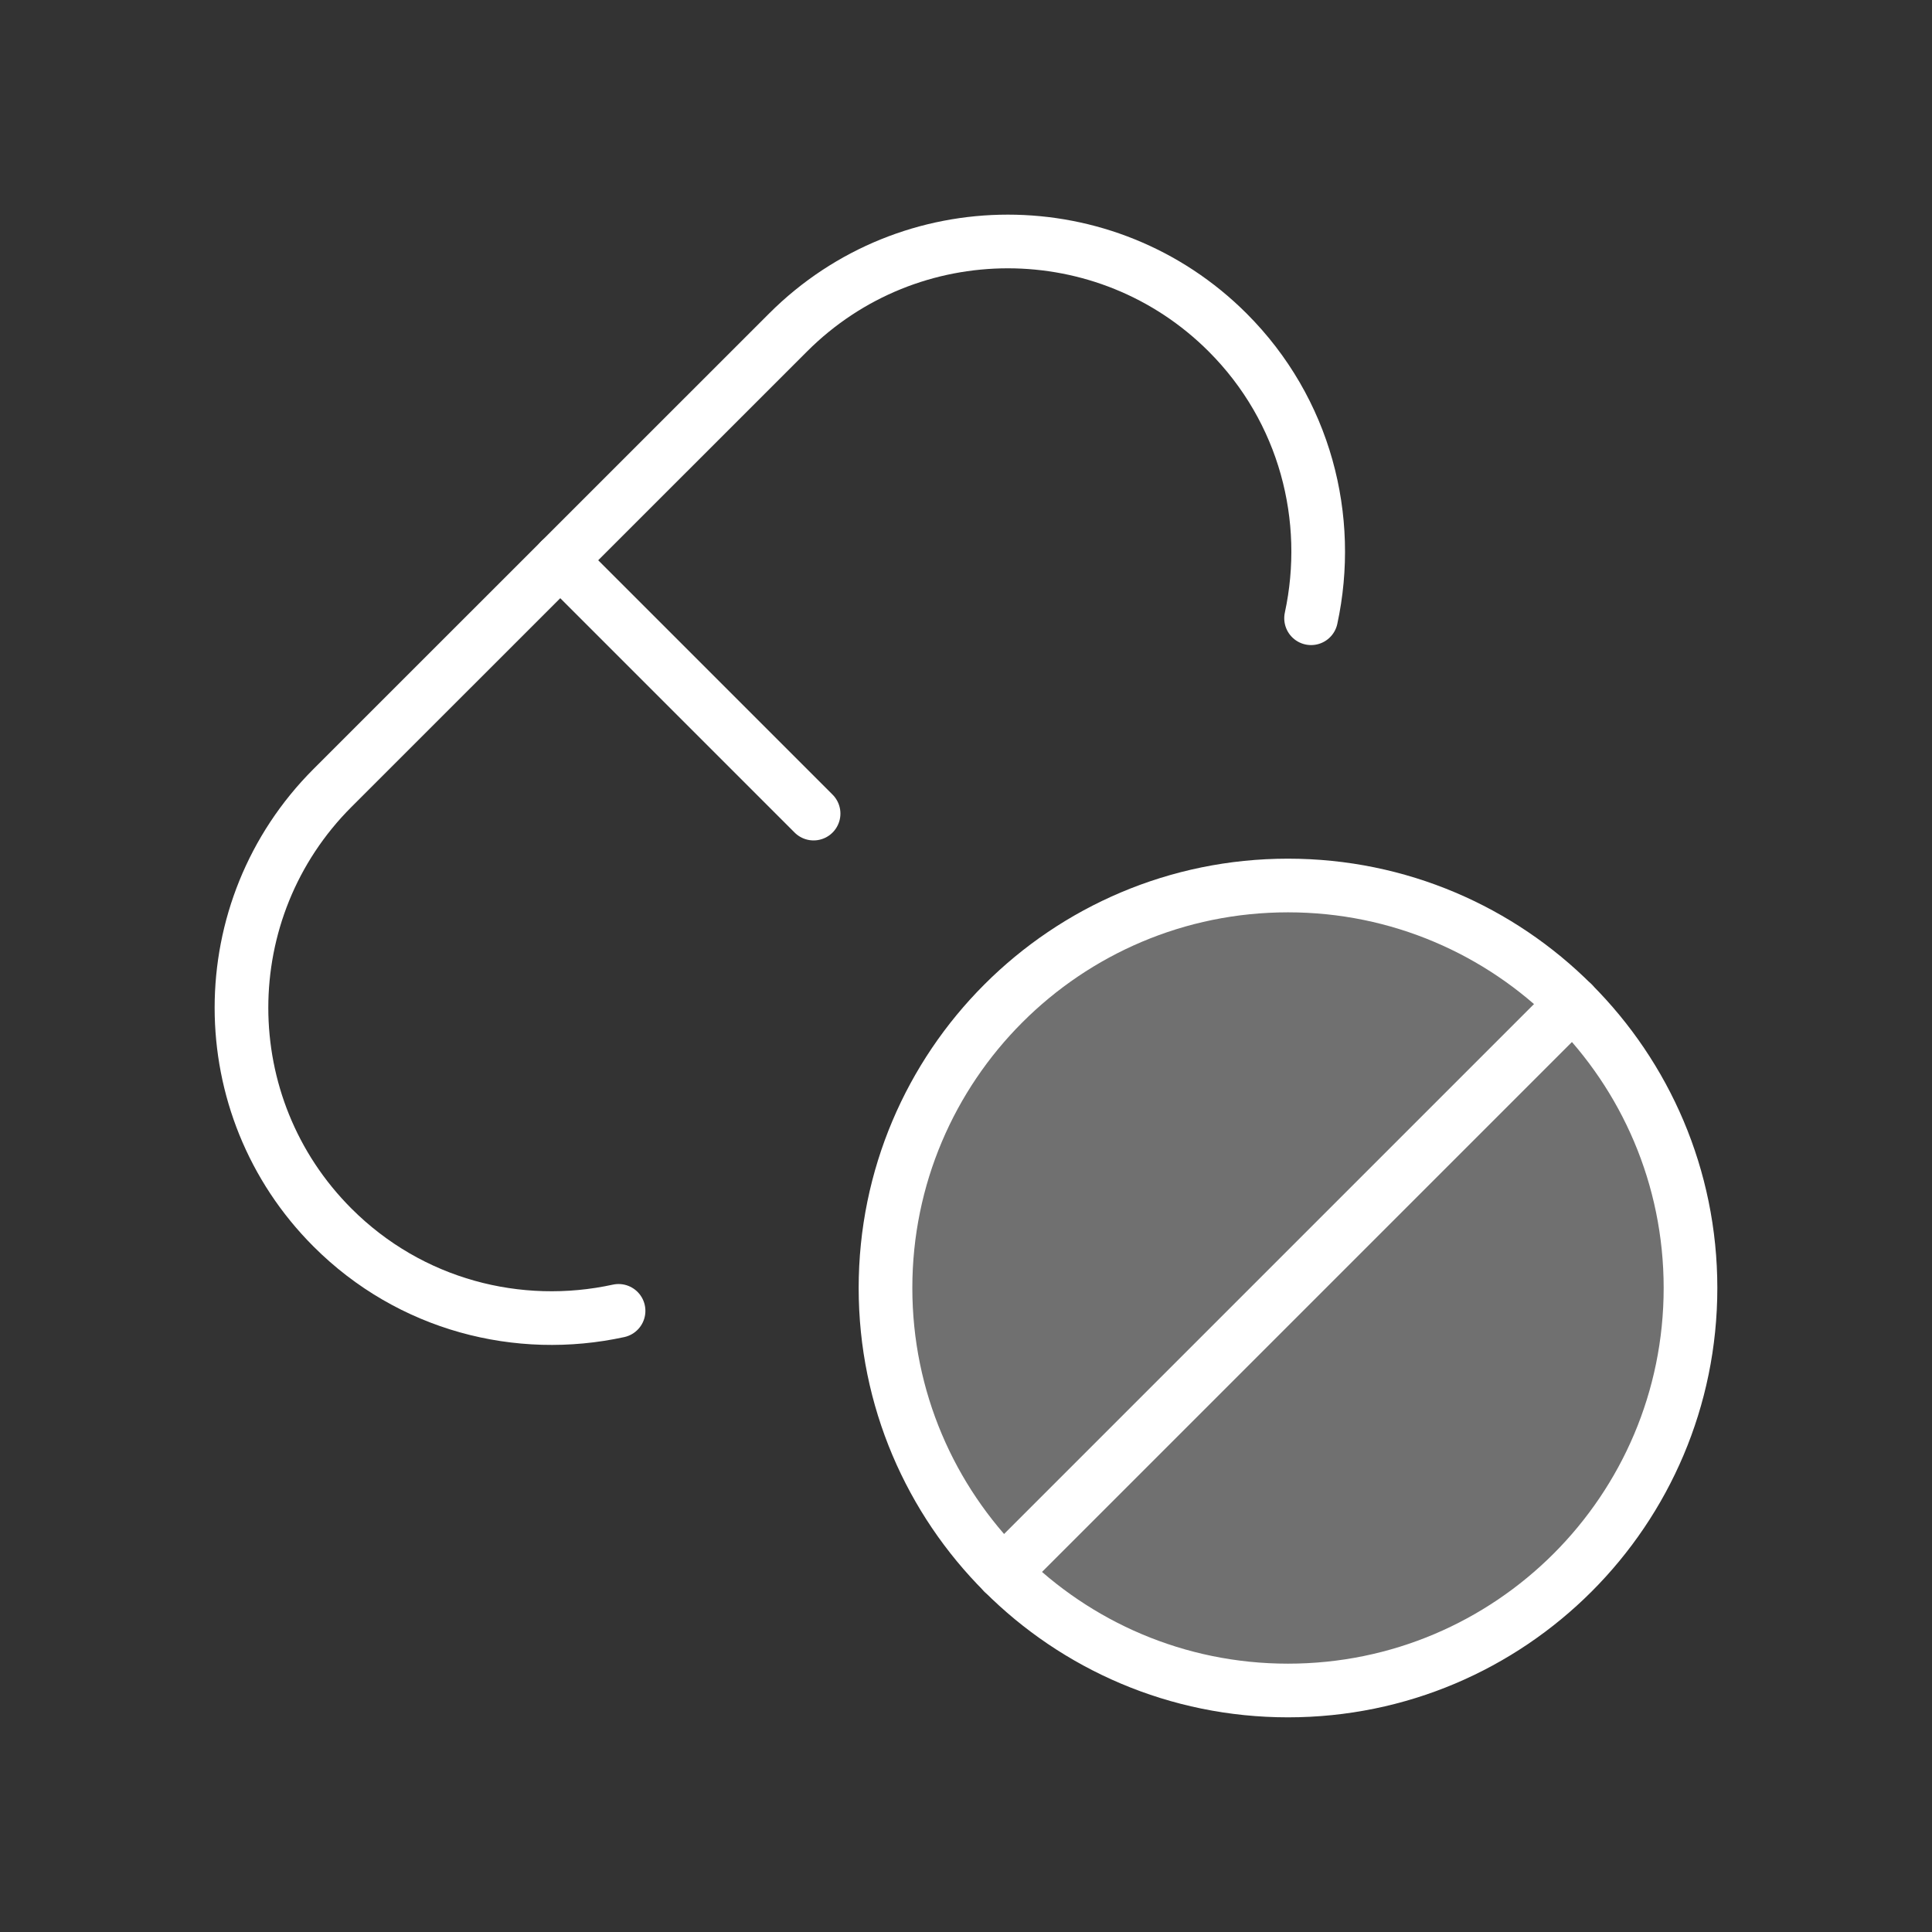 <svg xmlns="http://www.w3.org/2000/svg" width="18" height="18" viewBox="0 0 18 18"><rect x="0" y="0" width="18" height="18" fill="#333333" stroke="none"/><g><rect class="nc-transparent-rect" x="0" y="0" width="18" height="18" rx="0" ry="0" fill="none" stroke="none"></rect><g class="nc-icon-wrapper" fill="none" stroke-linecap="round" stroke-linejoin="round" stroke-width="0.5" stroke="#ffffff"><path d="M12 15.75C14.071 15.75 15.75 14.071 15.75 12C15.75 9.929 14.071 8.25 12 8.25C9.929 8.25 8.25 9.929 8.25 12C8.25 14.071 9.929 15.75 12 15.75Z" fill="#ffffff" fill-opacity="0.3" data-color="color-2" data-stroke="none" stroke="none"></path> <path d="M7.58 7.58L5.22 5.22"></path> <path d="M14.652 9.348L9.348 14.652"></path> <path d="M12 15.75C14.071 15.75 15.75 14.071 15.75 12C15.75 9.929 14.071 8.25 12 8.25C9.929 8.25 8.25 9.929 8.25 12C8.25 14.071 9.929 15.75 12 15.75Z"></path> <path d="M12.215 5.76C12.416 4.83 12.161 3.821 11.438 3.098C10.307 1.967 8.473 1.967 7.342 3.098L3.098 7.341C1.967 8.472 1.967 10.306 3.098 11.437C3.822 12.161 4.832 12.416 5.763 12.213"></path></g></g></svg>